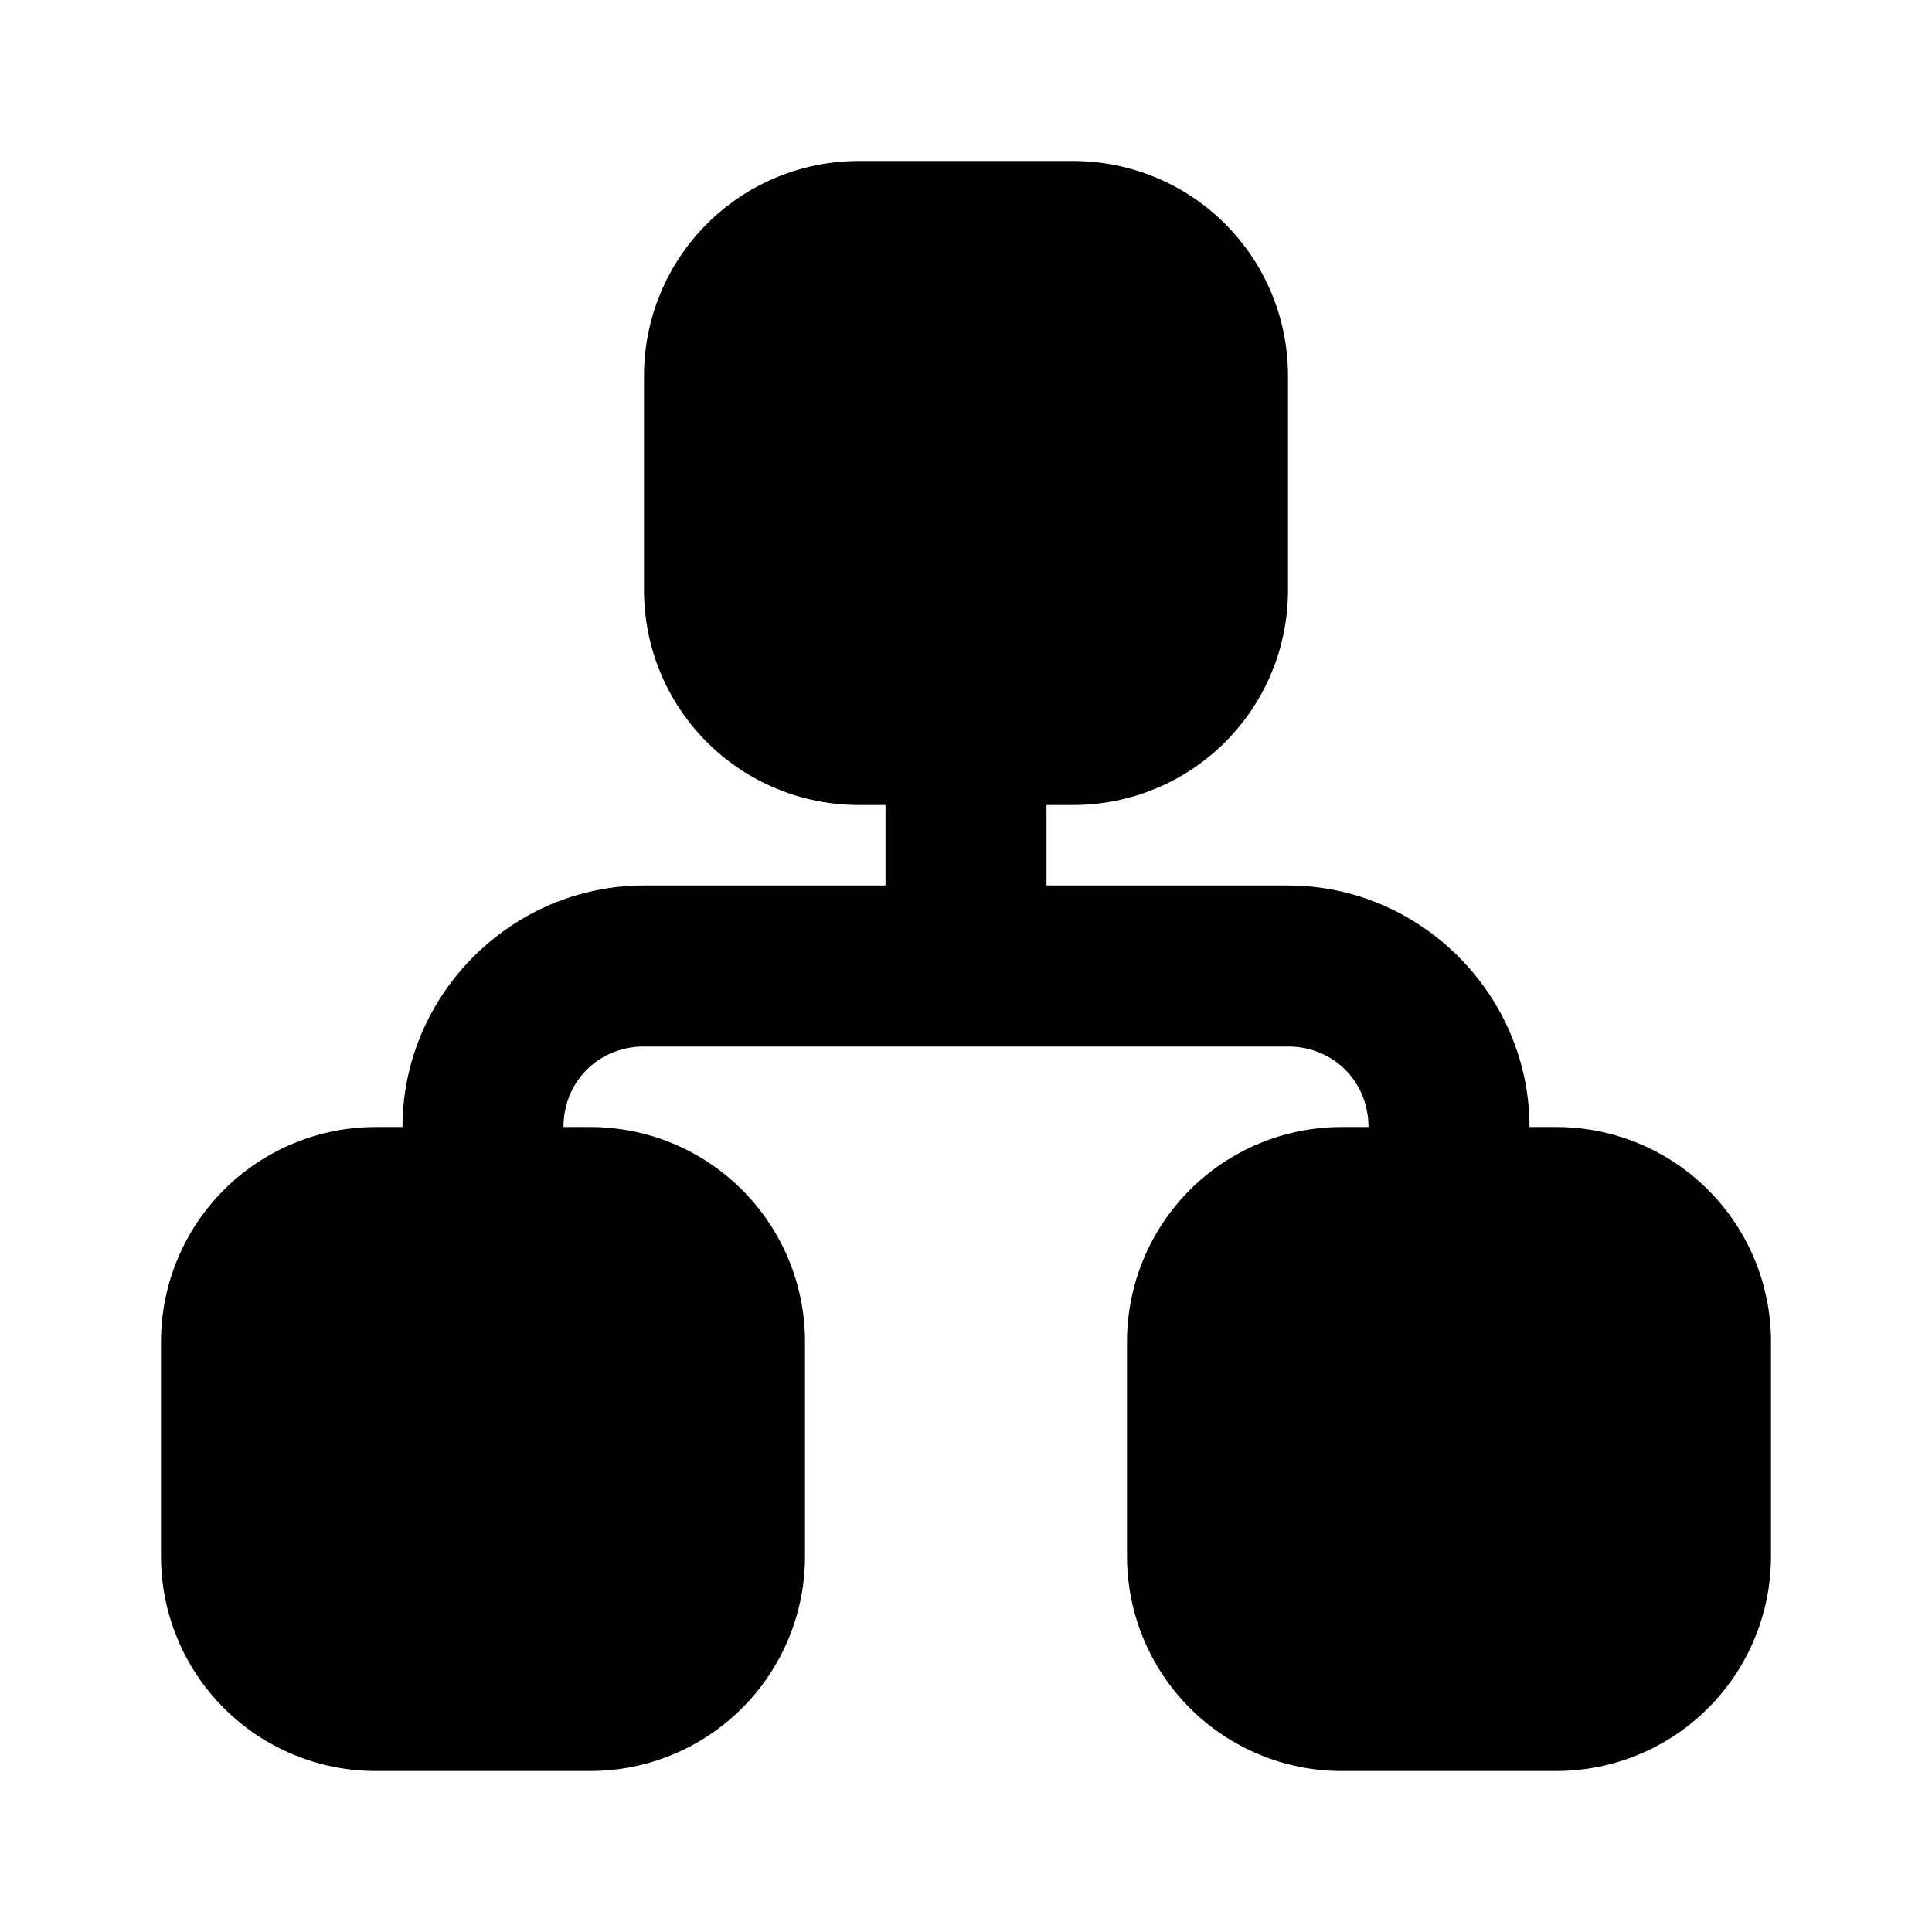 <svg xmlns="http://www.w3.org/2000/svg" xmlns:xlink="http://www.w3.org/1999/xlink" width="512" zoomAndPan="magnify" viewBox="0 0 384 384" height="512" preserveAspectRatio="xMidYMid meet" version="1.2"><g id="395c2b1010"><path style=" stroke:none;fill-rule:nonzero;fill:#000000;fill-opacity:1;" d="M 32 266.672 C 32 265.273 32.07 263.879 32.207 262.488 C 32.344 261.098 32.547 259.719 32.82 258.348 C 33.094 256.977 33.434 255.621 33.836 254.285 C 34.242 252.949 34.715 251.633 35.25 250.344 C 35.781 249.051 36.379 247.789 37.039 246.555 C 37.699 245.324 38.414 244.125 39.191 242.965 C 39.969 241.801 40.801 240.68 41.688 239.602 C 42.574 238.52 43.512 237.488 44.5 236.5 C 45.488 235.512 46.52 234.574 47.602 233.688 C 48.68 232.801 49.801 231.969 50.965 231.191 C 52.125 230.414 53.324 229.699 54.555 229.039 C 55.789 228.379 57.051 227.781 58.344 227.25 C 59.633 226.715 60.949 226.242 62.285 225.836 C 63.621 225.434 64.977 225.094 66.348 224.82 C 67.719 224.547 69.098 224.344 70.488 224.207 C 71.879 224.07 73.273 224 74.672 224 L 117.328 224 C 118.727 224 120.121 224.07 121.512 224.207 C 122.902 224.344 124.281 224.547 125.652 224.82 C 127.023 225.094 128.379 225.434 129.715 225.836 C 131.051 226.242 132.367 226.715 133.656 227.25 C 134.949 227.781 136.211 228.379 137.445 229.039 C 138.676 229.699 139.875 230.414 141.035 231.191 C 142.199 231.969 143.32 232.801 144.398 233.688 C 145.48 234.574 146.512 235.512 147.5 236.5 C 148.488 237.488 149.426 238.52 150.312 239.602 C 151.199 240.68 152.031 241.801 152.809 242.965 C 153.586 244.125 154.301 245.324 154.961 246.555 C 155.621 247.789 156.219 249.051 156.75 250.344 C 157.285 251.633 157.758 252.949 158.164 254.285 C 158.566 255.621 158.906 256.977 159.18 258.348 C 159.453 259.719 159.656 261.098 159.793 262.488 C 159.93 263.879 160 265.273 160 266.672 L 160 309.328 C 160 310.727 159.93 312.121 159.793 313.512 C 159.656 314.902 159.453 316.281 159.18 317.652 C 158.906 319.023 158.566 320.379 158.164 321.715 C 157.758 323.051 157.285 324.367 156.75 325.656 C 156.219 326.949 155.621 328.211 154.961 329.445 C 154.301 330.676 153.586 331.875 152.809 333.035 C 152.031 334.199 151.199 335.32 150.312 336.398 C 149.426 337.48 148.488 338.512 147.5 339.5 C 146.512 340.488 145.48 341.426 144.398 342.312 C 143.32 343.199 142.199 344.031 141.035 344.809 C 139.875 345.586 138.676 346.301 137.445 346.961 C 136.211 347.621 134.949 348.219 133.656 348.75 C 132.367 349.285 131.051 349.758 129.715 350.164 C 128.379 350.566 127.023 350.906 125.652 351.18 C 124.281 351.453 122.902 351.656 121.512 351.793 C 120.121 351.93 118.727 352 117.328 352 L 74.672 352 C 73.273 352 71.879 351.93 70.488 351.793 C 69.098 351.656 67.719 351.453 66.348 351.18 C 64.977 350.906 63.621 350.566 62.285 350.164 C 60.949 349.758 59.633 349.285 58.344 348.75 C 57.051 348.219 55.789 347.621 54.555 346.961 C 53.324 346.301 52.125 345.586 50.965 344.809 C 49.801 344.031 48.68 343.199 47.602 342.312 C 46.52 341.426 45.488 340.488 44.5 339.5 C 43.512 338.512 42.574 337.48 41.688 336.398 C 40.801 335.32 39.969 334.199 39.191 333.035 C 38.414 331.875 37.699 330.676 37.039 329.445 C 36.379 328.211 35.781 326.949 35.25 325.656 C 34.715 324.367 34.242 323.051 33.836 321.715 C 33.434 320.379 33.094 319.023 32.82 317.652 C 32.547 316.281 32.344 314.902 32.207 313.512 C 32.07 312.121 32 310.727 32 309.328 Z M 32 266.672 "/><path style=" stroke:none;fill-rule:nonzero;fill:#000000;fill-opacity:1;" d="M 224 266.672 C 224 265.273 224.07 263.879 224.207 262.488 C 224.344 261.098 224.547 259.719 224.82 258.348 C 225.094 256.977 225.434 255.621 225.836 254.285 C 226.242 252.949 226.715 251.633 227.25 250.344 C 227.781 249.051 228.379 247.789 229.039 246.555 C 229.699 245.324 230.414 244.125 231.191 242.965 C 231.969 241.801 232.801 240.68 233.688 239.602 C 234.574 238.52 235.512 237.488 236.5 236.5 C 237.488 235.512 238.52 234.574 239.602 233.688 C 240.68 232.801 241.801 231.969 242.965 231.191 C 244.125 230.414 245.324 229.699 246.555 229.039 C 247.789 228.379 249.051 227.781 250.344 227.25 C 251.633 226.715 252.949 226.242 254.285 225.836 C 255.621 225.434 256.977 225.094 258.348 224.82 C 259.719 224.547 261.098 224.344 262.488 224.207 C 263.879 224.07 265.273 224 266.672 224 L 309.328 224 C 310.727 224 312.121 224.07 313.512 224.207 C 314.902 224.344 316.281 224.547 317.652 224.82 C 319.023 225.094 320.379 225.434 321.715 225.836 C 323.051 226.242 324.367 226.715 325.656 227.25 C 326.949 227.781 328.211 228.379 329.445 229.039 C 330.676 229.699 331.875 230.414 333.035 231.191 C 334.199 231.969 335.32 232.801 336.398 233.688 C 337.48 234.574 338.512 235.512 339.5 236.5 C 340.488 237.488 341.426 238.52 342.312 239.602 C 343.199 240.68 344.031 241.801 344.809 242.965 C 345.586 244.125 346.301 245.324 346.961 246.555 C 347.621 247.789 348.219 249.051 348.75 250.344 C 349.285 251.633 349.758 252.949 350.164 254.285 C 350.566 255.621 350.906 256.977 351.18 258.348 C 351.453 259.719 351.656 261.098 351.793 262.488 C 351.93 263.879 352 265.273 352 266.672 L 352 309.328 C 352 310.727 351.93 312.121 351.793 313.512 C 351.656 314.902 351.453 316.281 351.18 317.652 C 350.906 319.023 350.566 320.379 350.164 321.715 C 349.758 323.051 349.285 324.367 348.75 325.656 C 348.219 326.949 347.621 328.211 346.961 329.445 C 346.301 330.676 345.586 331.875 344.809 333.035 C 344.031 334.199 343.199 335.32 342.312 336.398 C 341.426 337.48 340.488 338.512 339.5 339.5 C 338.512 340.488 337.48 341.426 336.398 342.312 C 335.32 343.199 334.199 344.031 333.035 344.809 C 331.875 345.586 330.676 346.301 329.445 346.961 C 328.211 347.621 326.949 348.219 325.656 348.75 C 324.367 349.285 323.051 349.758 321.715 350.164 C 320.379 350.566 319.023 350.906 317.652 351.18 C 316.281 351.453 314.902 351.656 313.512 351.793 C 312.121 351.93 310.727 352 309.328 352 L 266.672 352 C 265.273 352 263.879 351.93 262.488 351.793 C 261.098 351.656 259.719 351.453 258.348 351.18 C 256.977 350.906 255.621 350.566 254.285 350.164 C 252.949 349.758 251.633 349.285 250.344 348.75 C 249.051 348.219 247.789 347.621 246.555 346.961 C 245.324 346.301 244.125 345.586 242.965 344.809 C 241.801 344.031 240.68 343.199 239.602 342.312 C 238.52 341.426 237.488 340.488 236.5 339.5 C 235.512 338.512 234.574 337.48 233.688 336.398 C 232.801 335.32 231.969 334.199 231.191 333.035 C 230.414 331.875 229.699 330.676 229.039 329.445 C 228.379 328.211 227.781 326.949 227.25 325.656 C 226.715 324.367 226.242 323.051 225.836 321.715 C 225.434 320.379 225.094 319.023 224.82 317.652 C 224.547 316.281 224.344 314.902 224.207 313.512 C 224.07 312.121 224 310.727 224 309.328 Z M 224 266.672 "/><path style=" stroke:none;fill-rule:nonzero;fill:#000000;fill-opacity:1;" d="M 128 74.672 C 128 73.273 128.07 71.879 128.207 70.488 C 128.344 69.098 128.547 67.719 128.82 66.348 C 129.094 64.977 129.434 63.621 129.836 62.285 C 130.242 60.949 130.715 59.633 131.25 58.344 C 131.781 57.051 132.379 55.789 133.039 54.555 C 133.699 53.324 134.414 52.125 135.191 50.965 C 135.969 49.801 136.801 48.68 137.688 47.602 C 138.574 46.52 139.512 45.488 140.5 44.5 C 141.488 43.512 142.52 42.574 143.602 41.688 C 144.68 40.801 145.801 39.969 146.965 39.191 C 148.125 38.414 149.324 37.699 150.555 37.039 C 151.789 36.379 153.051 35.781 154.344 35.25 C 155.633 34.715 156.949 34.242 158.285 33.836 C 159.621 33.434 160.977 33.094 162.348 32.82 C 163.719 32.547 165.098 32.344 166.488 32.207 C 167.879 32.07 169.273 32 170.672 32 L 213.328 32 C 214.727 32 216.121 32.07 217.512 32.207 C 218.902 32.344 220.281 32.547 221.652 32.82 C 223.023 33.094 224.379 33.434 225.715 33.836 C 227.051 34.242 228.367 34.715 229.656 35.25 C 230.949 35.781 232.211 36.379 233.445 37.039 C 234.676 37.699 235.875 38.414 237.035 39.191 C 238.199 39.969 239.32 40.801 240.398 41.688 C 241.48 42.574 242.512 43.512 243.5 44.5 C 244.488 45.488 245.426 46.52 246.312 47.602 C 247.199 48.68 248.031 49.801 248.809 50.965 C 249.586 52.125 250.301 53.324 250.961 54.555 C 251.621 55.789 252.219 57.051 252.75 58.344 C 253.285 59.633 253.758 60.949 254.164 62.285 C 254.566 63.621 254.906 64.977 255.18 66.348 C 255.453 67.719 255.656 69.098 255.793 70.488 C 255.93 71.879 256 73.273 256 74.672 L 256 117.328 C 256 118.727 255.93 120.121 255.793 121.512 C 255.656 122.902 255.453 124.281 255.18 125.652 C 254.906 127.023 254.566 128.379 254.164 129.715 C 253.758 131.051 253.285 132.367 252.75 133.656 C 252.219 134.949 251.621 136.211 250.961 137.445 C 250.301 138.676 249.586 139.875 248.809 141.035 C 248.031 142.199 247.199 143.32 246.312 144.398 C 245.426 145.48 244.488 146.512 243.5 147.5 C 242.512 148.488 241.48 149.426 240.398 150.312 C 239.32 151.199 238.199 152.031 237.035 152.809 C 235.875 153.586 234.676 154.301 233.445 154.961 C 232.211 155.621 230.949 156.219 229.656 156.75 C 228.367 157.285 227.051 157.758 225.715 158.164 C 224.379 158.566 223.023 158.906 221.652 159.18 C 220.281 159.453 218.902 159.656 217.512 159.793 C 216.121 159.93 214.727 160 213.328 160 L 170.672 160 C 169.273 160 167.879 159.93 166.488 159.793 C 165.098 159.656 163.719 159.453 162.348 159.18 C 160.977 158.906 159.621 158.566 158.285 158.164 C 156.949 157.758 155.633 157.285 154.344 156.75 C 153.051 156.219 151.789 155.621 150.555 154.961 C 149.324 154.301 148.125 153.586 146.965 152.809 C 145.801 152.031 144.68 151.199 143.602 150.312 C 142.52 149.426 141.488 148.488 140.5 147.5 C 139.512 146.512 138.574 145.48 137.688 144.398 C 136.801 143.32 135.969 142.199 135.191 141.035 C 134.414 139.875 133.699 138.676 133.039 137.445 C 132.379 136.211 131.781 134.949 131.25 133.656 C 130.715 132.367 130.242 131.051 129.836 129.715 C 129.434 128.379 129.094 127.023 128.82 125.652 C 128.547 124.281 128.344 122.902 128.207 121.512 C 128.07 120.121 128 118.727 128 117.328 Z M 128 74.672 "/><path style=" stroke:none;fill-rule:nonzero;fill:#000000;fill-opacity:1;" d="M 192 128 C 191.477 128 190.953 128.027 190.434 128.078 C 189.91 128.129 189.391 128.207 188.879 128.309 C 188.363 128.41 187.855 128.535 187.355 128.688 C 186.855 128.84 186.359 129.016 185.879 129.219 C 185.395 129.418 184.918 129.641 184.457 129.891 C 183.996 130.137 183.547 130.406 183.109 130.695 C 182.676 130.988 182.254 131.301 181.852 131.633 C 181.445 131.965 181.059 132.316 180.688 132.688 C 180.316 133.059 179.965 133.445 179.633 133.852 C 179.301 134.254 178.988 134.676 178.695 135.109 C 178.406 135.547 178.137 135.996 177.891 136.457 C 177.641 136.918 177.418 137.395 177.219 137.879 C 177.016 138.359 176.84 138.855 176.688 139.355 C 176.535 139.855 176.41 140.363 176.309 140.879 C 176.207 141.391 176.129 141.91 176.078 142.434 C 176.027 142.953 176 143.477 176 144 L 176 176 L 128 176 C 101.68 176 80 197.68 80 224 L 80 240 C 80 240.523 80.027 241.047 80.078 241.566 C 80.129 242.09 80.207 242.609 80.309 243.121 C 80.41 243.637 80.535 244.145 80.688 244.645 C 80.84 245.145 81.016 245.641 81.219 246.121 C 81.418 246.605 81.641 247.082 81.891 247.543 C 82.137 248.004 82.406 248.453 82.695 248.891 C 82.988 249.324 83.301 249.746 83.633 250.148 C 83.965 250.555 84.316 250.941 84.688 251.312 C 85.059 251.684 85.445 252.035 85.852 252.367 C 86.254 252.699 86.676 253.012 87.109 253.305 C 87.547 253.594 87.996 253.863 88.457 254.109 C 88.918 254.359 89.395 254.582 89.879 254.781 C 90.359 254.984 90.855 255.16 91.355 255.312 C 91.855 255.465 92.363 255.59 92.879 255.691 C 93.391 255.793 93.91 255.871 94.434 255.922 C 94.953 255.973 95.477 256 96 256 C 96.523 256 97.047 255.973 97.566 255.922 C 98.09 255.871 98.609 255.793 99.121 255.691 C 99.637 255.59 100.145 255.465 100.645 255.312 C 101.145 255.16 101.641 254.984 102.121 254.781 C 102.605 254.582 103.082 254.359 103.543 254.109 C 104.004 253.863 104.453 253.594 104.891 253.305 C 105.324 253.012 105.746 252.699 106.148 252.367 C 106.555 252.035 106.941 251.684 107.312 251.312 C 107.684 250.941 108.035 250.555 108.367 250.148 C 108.699 249.746 109.012 249.324 109.305 248.891 C 109.594 248.453 109.863 248.004 110.109 247.543 C 110.359 247.082 110.582 246.605 110.781 246.121 C 110.984 245.641 111.16 245.145 111.312 244.645 C 111.465 244.145 111.59 243.637 111.691 243.121 C 111.793 242.609 111.871 242.09 111.922 241.566 C 111.973 241.047 112 240.523 112 240 L 112 224 C 112 214.977 118.977 208 128 208 L 256 208 C 265.023 208 272 214.977 272 224 L 272 240 C 272 240.523 272.027 241.047 272.078 241.566 C 272.129 242.09 272.207 242.609 272.309 243.121 C 272.41 243.637 272.535 244.145 272.688 244.645 C 272.84 245.145 273.016 245.641 273.219 246.121 C 273.418 246.605 273.641 247.082 273.891 247.543 C 274.137 248.004 274.406 248.453 274.695 248.891 C 274.988 249.324 275.301 249.746 275.633 250.148 C 275.965 250.555 276.316 250.941 276.688 251.312 C 277.059 251.684 277.445 252.035 277.852 252.367 C 278.254 252.699 278.676 253.012 279.109 253.305 C 279.547 253.594 279.996 253.863 280.457 254.109 C 280.918 254.359 281.395 254.582 281.879 254.781 C 282.359 254.984 282.855 255.16 283.355 255.312 C 283.855 255.465 284.363 255.59 284.879 255.691 C 285.391 255.793 285.91 255.871 286.434 255.922 C 286.953 255.973 287.477 256 288 256 C 288.523 256 289.047 255.973 289.566 255.922 C 290.09 255.871 290.609 255.793 291.121 255.691 C 291.637 255.59 292.145 255.465 292.645 255.312 C 293.145 255.16 293.641 254.984 294.121 254.781 C 294.605 254.582 295.082 254.359 295.543 254.109 C 296.004 253.863 296.453 253.594 296.891 253.305 C 297.324 253.012 297.746 252.699 298.148 252.367 C 298.555 252.035 298.941 251.684 299.312 251.312 C 299.684 250.941 300.035 250.555 300.367 250.148 C 300.699 249.746 301.012 249.324 301.305 248.891 C 301.594 248.453 301.863 248.004 302.109 247.543 C 302.359 247.082 302.582 246.605 302.781 246.121 C 302.984 245.641 303.16 245.145 303.312 244.645 C 303.465 244.145 303.59 243.637 303.691 243.121 C 303.793 242.609 303.871 242.09 303.922 241.566 C 303.973 241.047 304 240.523 304 240 L 304 224 C 304 197.68 282.32 176 256 176 L 208 176 L 208 144 C 208 143.477 207.973 142.953 207.922 142.434 C 207.871 141.91 207.793 141.391 207.691 140.879 C 207.59 140.363 207.465 139.855 207.312 139.355 C 207.16 138.855 206.984 138.359 206.781 137.879 C 206.582 137.395 206.359 136.918 206.109 136.457 C 205.863 135.996 205.594 135.547 205.305 135.109 C 205.012 134.676 204.699 134.254 204.367 133.852 C 204.035 133.445 203.684 133.059 203.312 132.688 C 202.941 132.316 202.555 131.965 202.148 131.633 C 201.746 131.301 201.324 130.988 200.891 130.695 C 200.453 130.406 200.004 130.137 199.543 129.891 C 199.082 129.641 198.605 129.418 198.121 129.219 C 197.641 129.016 197.145 128.84 196.645 128.688 C 196.145 128.535 195.637 128.41 195.121 128.309 C 194.609 128.207 194.09 128.129 193.566 128.078 C 193.047 128.027 192.523 128 192 128 Z M 192 128 "/></g></svg>
